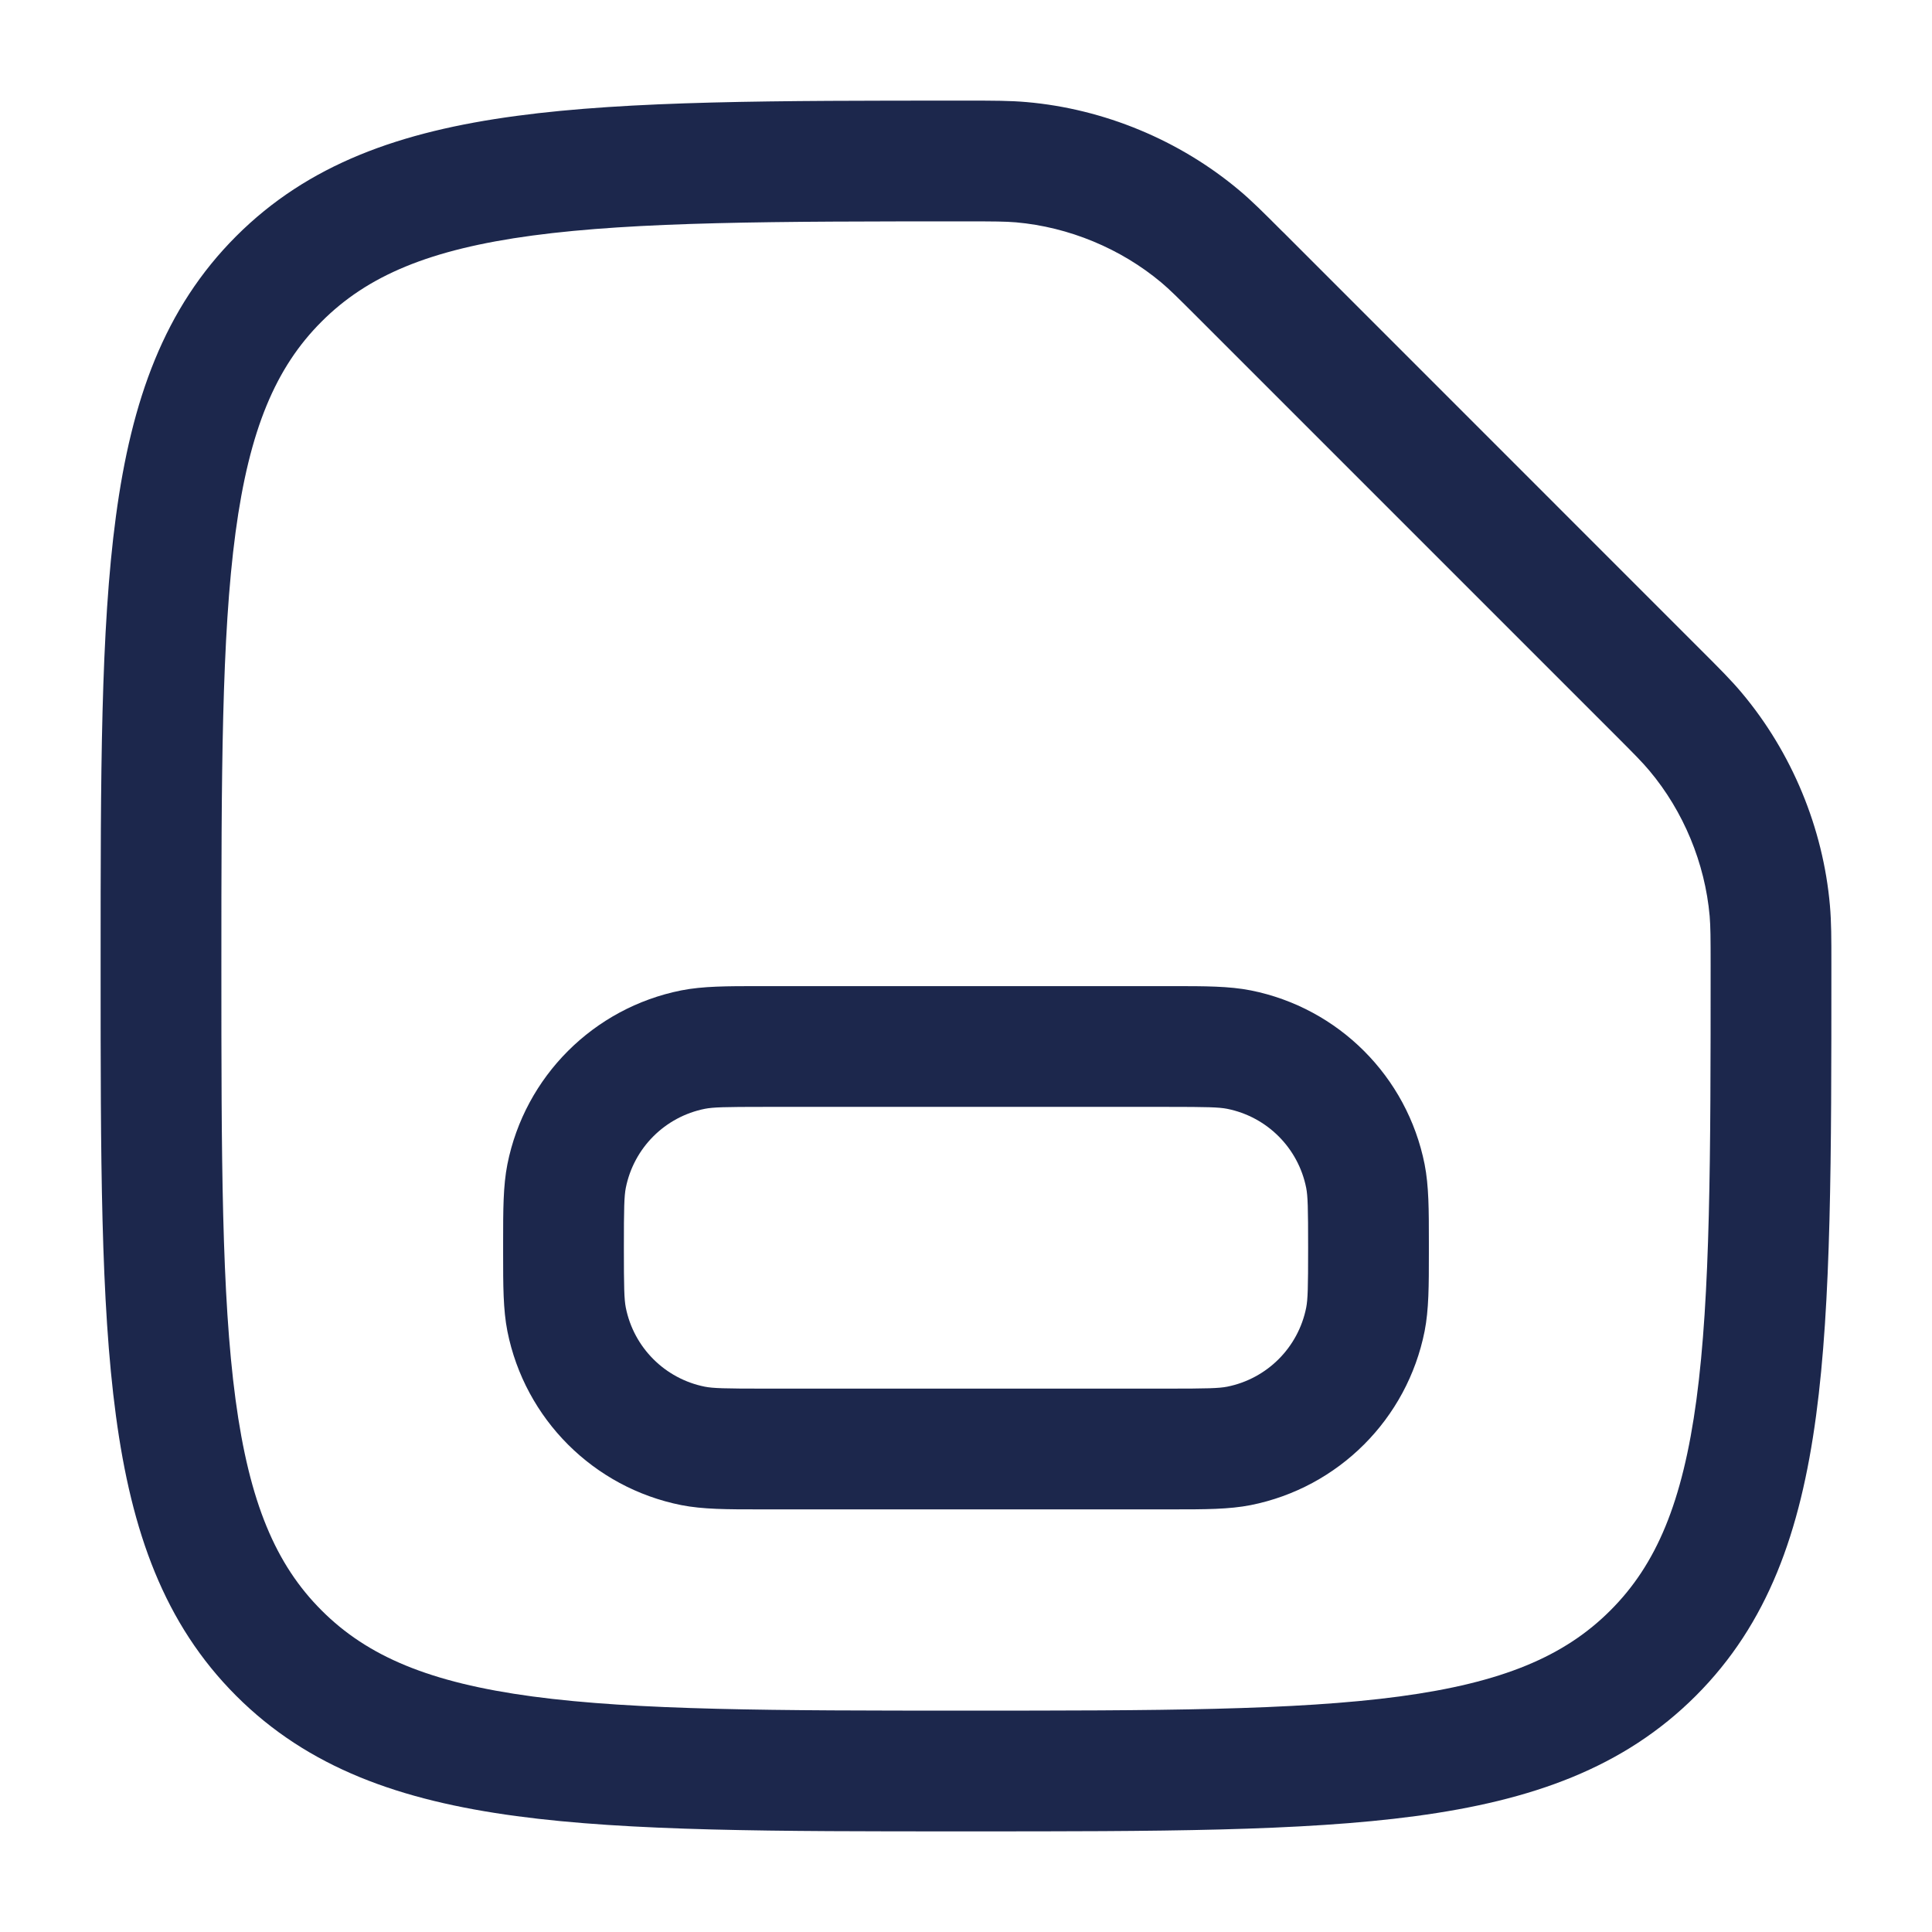 <?xml version="1.0" encoding="utf-8"?>
<svg width="800px" height="800px" viewBox="0 0 24 24" fill="none" xmlns="http://www.w3.org/2000/svg">
<path fill-rule="evenodd" clip-rule="evenodd" d="M12.621 2.762C12.487 2.751 12.353 2.75 12 2.75C9.622 2.75 7.914 2.752 6.614 2.926C5.335 3.098 4.564 3.425 3.995 3.995C3.425 4.564 3.098 5.335 2.926 6.614C2.752 7.914 2.75 9.622 2.75 12C2.75 14.378 2.752 16.086 2.926 17.386C3.098 18.665 3.425 19.436 3.995 20.005C4.564 20.575 5.335 20.902 6.614 21.074C7.914 21.248 9.622 21.25 12 21.25C14.378 21.25 16.086 21.248 17.386 21.074C18.665 20.902 19.436 20.575 20.005 20.005C20.575 19.436 20.902 18.665 21.074 17.386C21.248 16.086 21.25 14.378 21.25 12C21.25 11.647 21.249 11.513 21.238 11.379C21.18 10.723 20.913 10.077 20.489 9.573C20.403 9.47 20.306 9.372 20.05 9.116L14.884 3.95C14.628 3.694 14.53 3.597 14.428 3.511C13.923 3.087 13.277 2.82 12.621 2.762ZM12.031 1.25C12.343 1.25 12.544 1.25 12.751 1.268C13.714 1.352 14.652 1.741 15.392 2.362C15.551 2.495 15.696 2.641 15.921 2.866L15.945 2.889L21.134 8.079C21.359 8.304 21.505 8.449 21.638 8.608C22.259 9.348 22.648 10.286 22.732 11.249C22.75 11.456 22.75 11.657 22.75 11.968V12.057C22.75 14.366 22.75 16.175 22.56 17.586C22.366 19.031 21.961 20.171 21.066 21.066C20.171 21.961 19.031 22.366 17.586 22.56C16.175 22.75 14.366 22.75 12.057 22.75H11.943C9.634 22.75 7.825 22.75 6.414 22.56C4.969 22.366 3.829 21.961 2.934 21.066C2.039 20.171 1.634 19.031 1.44 17.586C1.25 16.175 1.25 14.366 1.25 12.057V11.943C1.25 9.634 1.25 7.825 1.44 6.414C1.634 4.969 2.039 3.829 2.934 2.934C3.829 2.039 4.969 1.634 6.414 1.44C7.825 1.25 9.634 1.25 11.943 1.25L12.031 1.25ZM9.427 12.25C9.451 12.25 9.475 12.25 9.5 12.25H14.5C14.525 12.25 14.549 12.25 14.573 12.25C14.966 12.25 15.269 12.25 15.537 12.303C16.627 12.52 17.48 13.373 17.697 14.463C17.75 14.731 17.75 15.034 17.75 15.427C17.75 15.451 17.75 15.475 17.75 15.5C17.75 15.525 17.75 15.549 17.75 15.573C17.75 15.966 17.75 16.269 17.697 16.537C17.48 17.627 16.627 18.48 15.537 18.697C15.269 18.75 14.966 18.75 14.573 18.75C14.549 18.75 14.525 18.75 14.5 18.75H9.5C9.475 18.75 9.451 18.75 9.427 18.75C9.034 18.75 8.731 18.75 8.463 18.697C7.373 18.48 6.52 17.627 6.303 16.537C6.25 16.269 6.25 15.966 6.25 15.573C6.25 15.549 6.25 15.525 6.25 15.5C6.25 15.475 6.25 15.451 6.25 15.427C6.25 15.034 6.25 14.731 6.303 14.463C6.52 13.373 7.373 12.52 8.463 12.303C8.731 12.25 9.034 12.25 9.427 12.25ZM9.5 13.75C8.999 13.75 8.859 13.754 8.756 13.774C8.26 13.873 7.873 14.26 7.774 14.756C7.754 14.859 7.75 14.999 7.75 15.5C7.75 16.001 7.754 16.141 7.774 16.244C7.873 16.74 8.26 17.127 8.756 17.226C8.859 17.246 8.999 17.25 9.5 17.25H14.5C15.001 17.25 15.141 17.246 15.244 17.226C15.74 17.127 16.127 16.74 16.226 16.244C16.246 16.141 16.25 16.001 16.25 15.5C16.25 14.999 16.246 14.859 16.226 14.756C16.127 14.26 15.74 13.873 15.244 13.774C15.141 13.754 15.001 13.75 14.5 13.75H9.5Z" fill="#1C274C"/>
</svg>